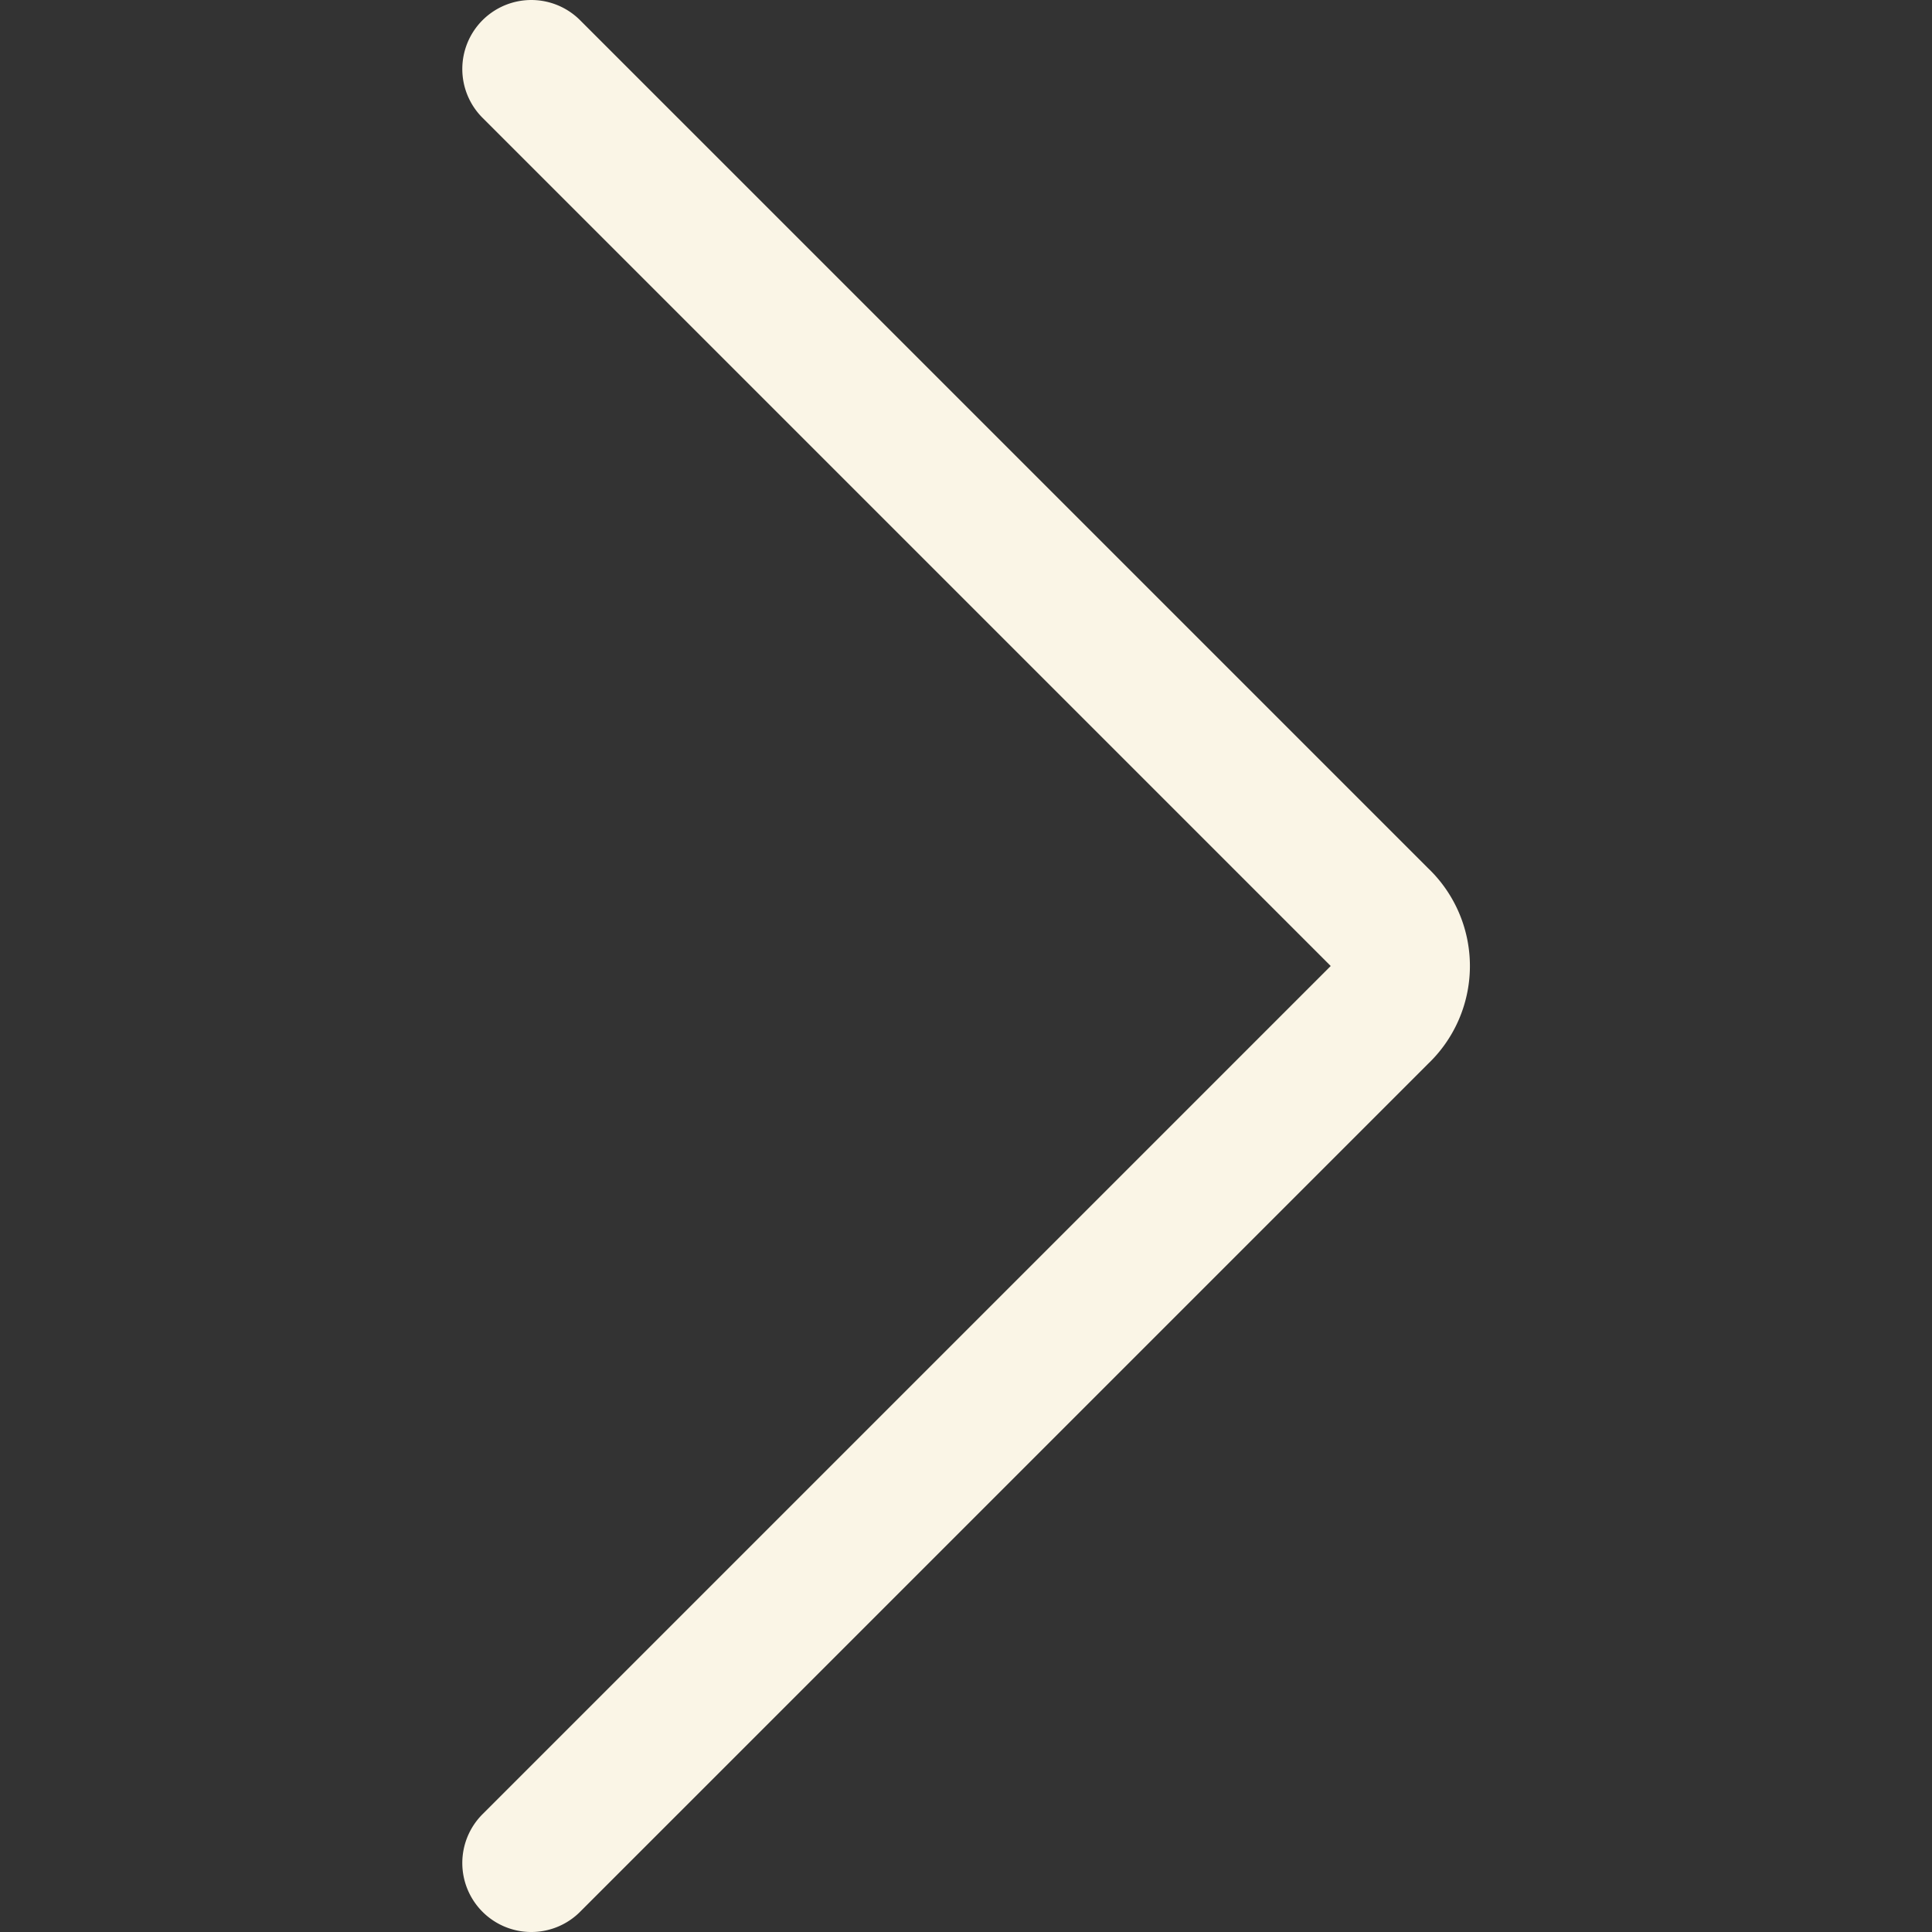 <svg xmlns="http://www.w3.org/2000/svg" viewBox="0 0 14 14" height="12" width="12"><rect x="0" y="0" width="14" height="14" fill="#333333" stroke="none"/><path d="M3.85.5,10,6.65a.48.48,0,0,1,0,.7L3.85,13.5" fill="none" stroke="#faf5e6" stroke-linecap="round" stroke-linejoin="round"></path></svg>